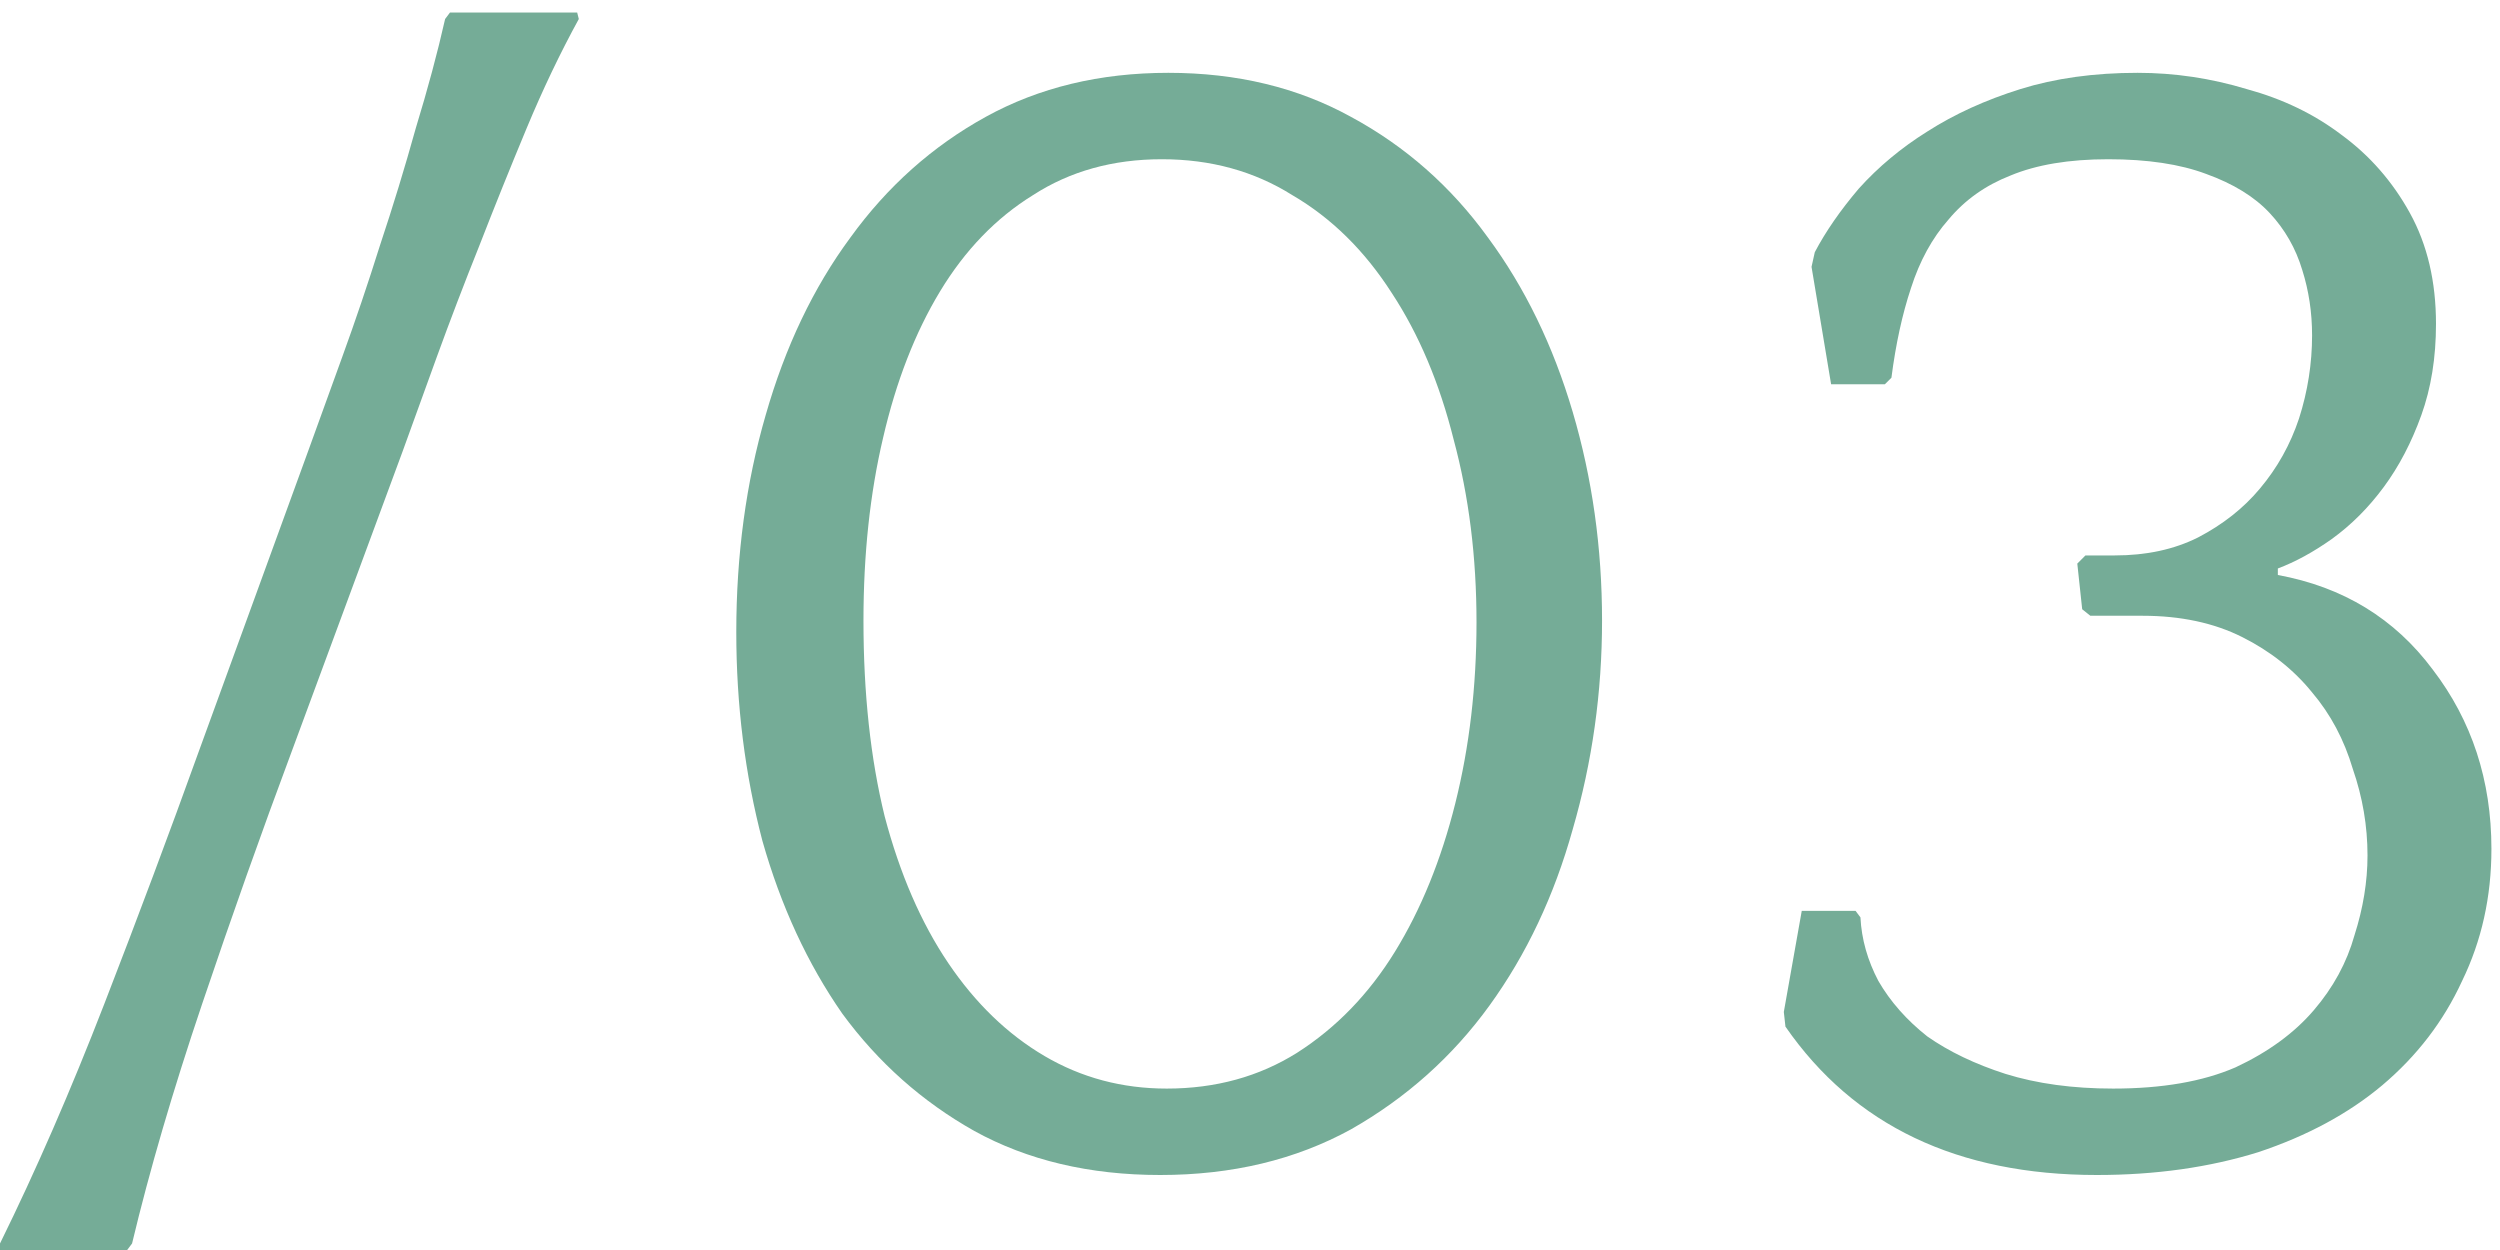 <svg width="184" height="92" viewBox="0 0 184 92" fill="none" xmlns="http://www.w3.org/2000/svg">
<path d="M0 91.52C2.64 86.16 5.2 80.28 7.68 73.88C10.16 67.48 12.48 61.28 14.64 55.28L22.68 33.2C23.4 31.2 24.24 28.88 25.2 26.24C26.16 23.6 27.08 20.88 27.96 18.08C28.92 15.2 29.8 12.32 30.6 9.44C31.48 6.56 32.2 3.88 32.76 1.4L33.12 0.92H42.48L42.6 1.4C41.24 3.88 39.96 6.56 38.76 9.44C37.56 12.32 36.4 15.2 35.28 18.08C34.16 20.88 33.12 23.6 32.16 26.24C31.2 28.88 30.36 31.2 29.64 33.2L21.48 55.28C19.24 61.28 17.04 67.48 14.88 73.88C12.72 80.28 11 86.16 9.72 91.52L9.36 92H0V91.52Z" fill="#75AC97"/>
<path d="M85.991 5.36C91.031 5.36 95.511 6.44 99.431 8.6C103.431 10.76 106.791 13.72 109.511 17.48C112.231 21.16 114.311 25.44 115.751 30.32C117.191 35.2 117.911 40.32 117.911 45.68C117.911 50.96 117.191 56.08 115.751 61.04C114.391 65.92 112.351 70.24 109.631 74C106.911 77.76 103.511 80.8 99.431 83.12C95.351 85.36 90.671 86.48 85.391 86.48C80.191 86.48 75.631 85.4 71.711 83.24C67.871 81.08 64.631 78.2 61.991 74.6C59.431 70.92 57.471 66.68 56.111 61.88C54.831 57 54.191 51.88 54.191 46.52C54.191 40.84 54.911 35.52 56.351 30.56C57.791 25.52 59.871 21.16 62.591 17.48C65.311 13.72 68.631 10.76 72.551 8.6C76.471 6.44 80.951 5.36 85.991 5.36ZM85.871 80.12C89.471 80.12 92.671 79.24 95.471 77.48C98.351 75.64 100.751 73.16 102.671 70.04C104.591 66.92 106.071 63.28 107.111 59.12C108.151 54.96 108.671 50.52 108.671 45.8C108.671 41 108.111 36.52 106.991 32.36C105.951 28.2 104.431 24.6 102.431 21.56C100.431 18.44 97.991 16.04 95.111 14.36C92.311 12.6 89.111 11.72 85.511 11.72C81.911 11.72 78.751 12.6 76.031 14.36C73.311 16.04 71.031 18.4 69.191 21.44C67.351 24.48 65.951 28.08 64.991 32.24C64.031 36.32 63.551 40.8 63.551 45.68C63.551 51.04 64.071 55.84 65.111 60.08C66.231 64.32 67.791 67.92 69.791 70.88C71.791 73.84 74.151 76.12 76.871 77.72C79.591 79.32 82.591 80.12 85.871 80.12Z" fill="#75AC97"/>
<path d="M136.929 67.52C137.009 69.12 137.449 70.68 138.249 72.2C139.129 73.72 140.329 75.08 141.849 76.28C143.449 77.4 145.369 78.32 147.609 79.04C149.929 79.76 152.569 80.12 155.529 80.12C159.129 80.12 162.129 79.6 164.529 78.56C166.929 77.44 168.849 76.04 170.289 74.36C171.729 72.68 172.729 70.84 173.289 68.84C173.929 66.84 174.249 64.88 174.249 62.96C174.249 60.8 173.889 58.68 173.169 56.6C172.529 54.44 171.529 52.56 170.169 50.96C168.809 49.28 167.089 47.92 165.009 46.88C162.929 45.84 160.489 45.32 157.689 45.32H153.849L153.249 44.84L152.889 41.48L153.489 40.88H155.649C157.969 40.88 160.009 40.44 161.769 39.56C163.609 38.6 165.129 37.4 166.329 35.96C167.609 34.44 168.569 32.72 169.209 30.8C169.849 28.8 170.169 26.76 170.169 24.68C170.169 23 169.929 21.4 169.449 19.88C168.969 18.28 168.169 16.88 167.049 15.68C165.929 14.48 164.369 13.52 162.369 12.8C160.449 12.08 158.049 11.72 155.169 11.72C152.289 11.72 149.889 12.12 147.969 12.92C146.129 13.64 144.609 14.72 143.409 16.16C142.209 17.52 141.289 19.2 140.649 21.2C140.009 23.12 139.529 25.32 139.209 27.8L138.729 28.28H134.769L133.329 19.64L133.569 18.56C134.369 17.04 135.449 15.48 136.809 13.88C138.249 12.28 139.929 10.88 141.849 9.68C143.849 8.4 146.129 7.36 148.689 6.56C151.249 5.76 154.129 5.36 157.329 5.36C160.049 5.36 162.729 5.76 165.369 6.56C168.009 7.28 170.329 8.4 172.329 9.92C174.409 11.44 176.089 13.36 177.369 15.68C178.649 18 179.289 20.72 179.289 23.84C179.289 26.32 178.929 28.56 178.209 30.56C177.489 32.56 176.569 34.32 175.449 35.84C174.329 37.36 173.049 38.64 171.609 39.68C170.249 40.64 168.929 41.36 167.649 41.84V42.32C172.449 43.2 176.249 45.52 179.049 49.28C181.929 53.04 183.369 57.44 183.369 62.48C183.369 66 182.649 69.24 181.209 72.2C179.849 75.16 177.889 77.72 175.329 79.88C172.849 81.96 169.809 83.6 166.209 84.8C162.609 85.92 158.649 86.48 154.329 86.48C144.089 86.48 136.449 82.84 131.409 75.56L131.289 74.48L132.609 67.04H136.569L136.929 67.52Z" fill="#75AC97"/>
</svg>
